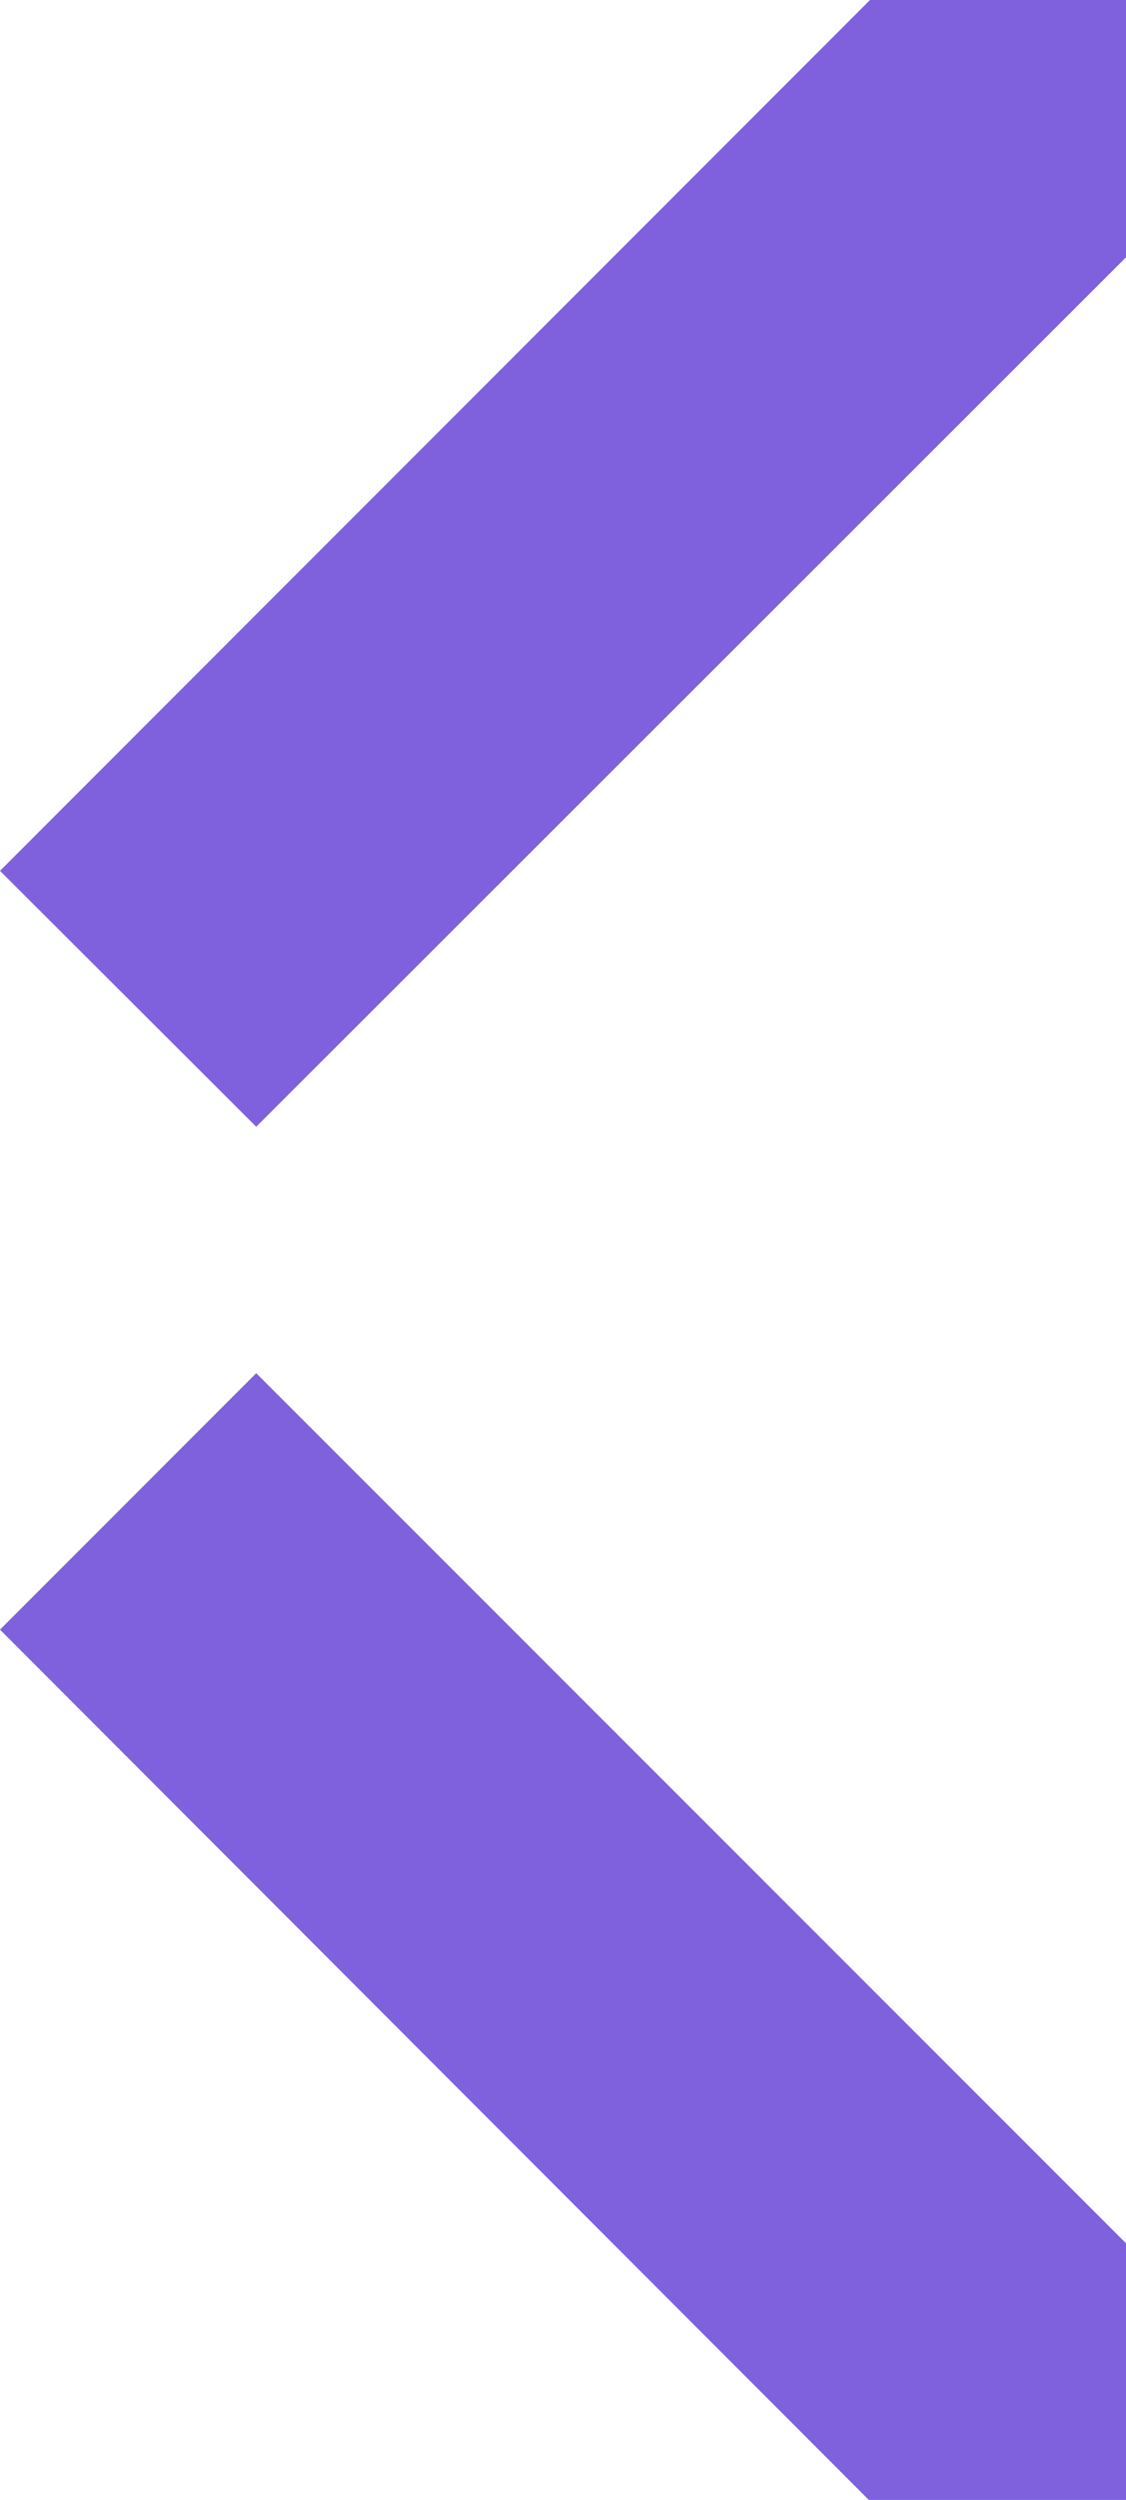 <?xml version="1.0" encoding="UTF-8"?> <svg xmlns="http://www.w3.org/2000/svg" width="128" height="284" viewBox="0 0 128 284" fill="none"> <path d="M128 254.842V284H98.764L0 185.131L29.128 156L128 254.842Z" fill="#7F61DD"></path> <path d="M128 0V29.232L29.128 128L0 98.93L98.899 0H128Z" fill="#7F61DD"></path> </svg> 